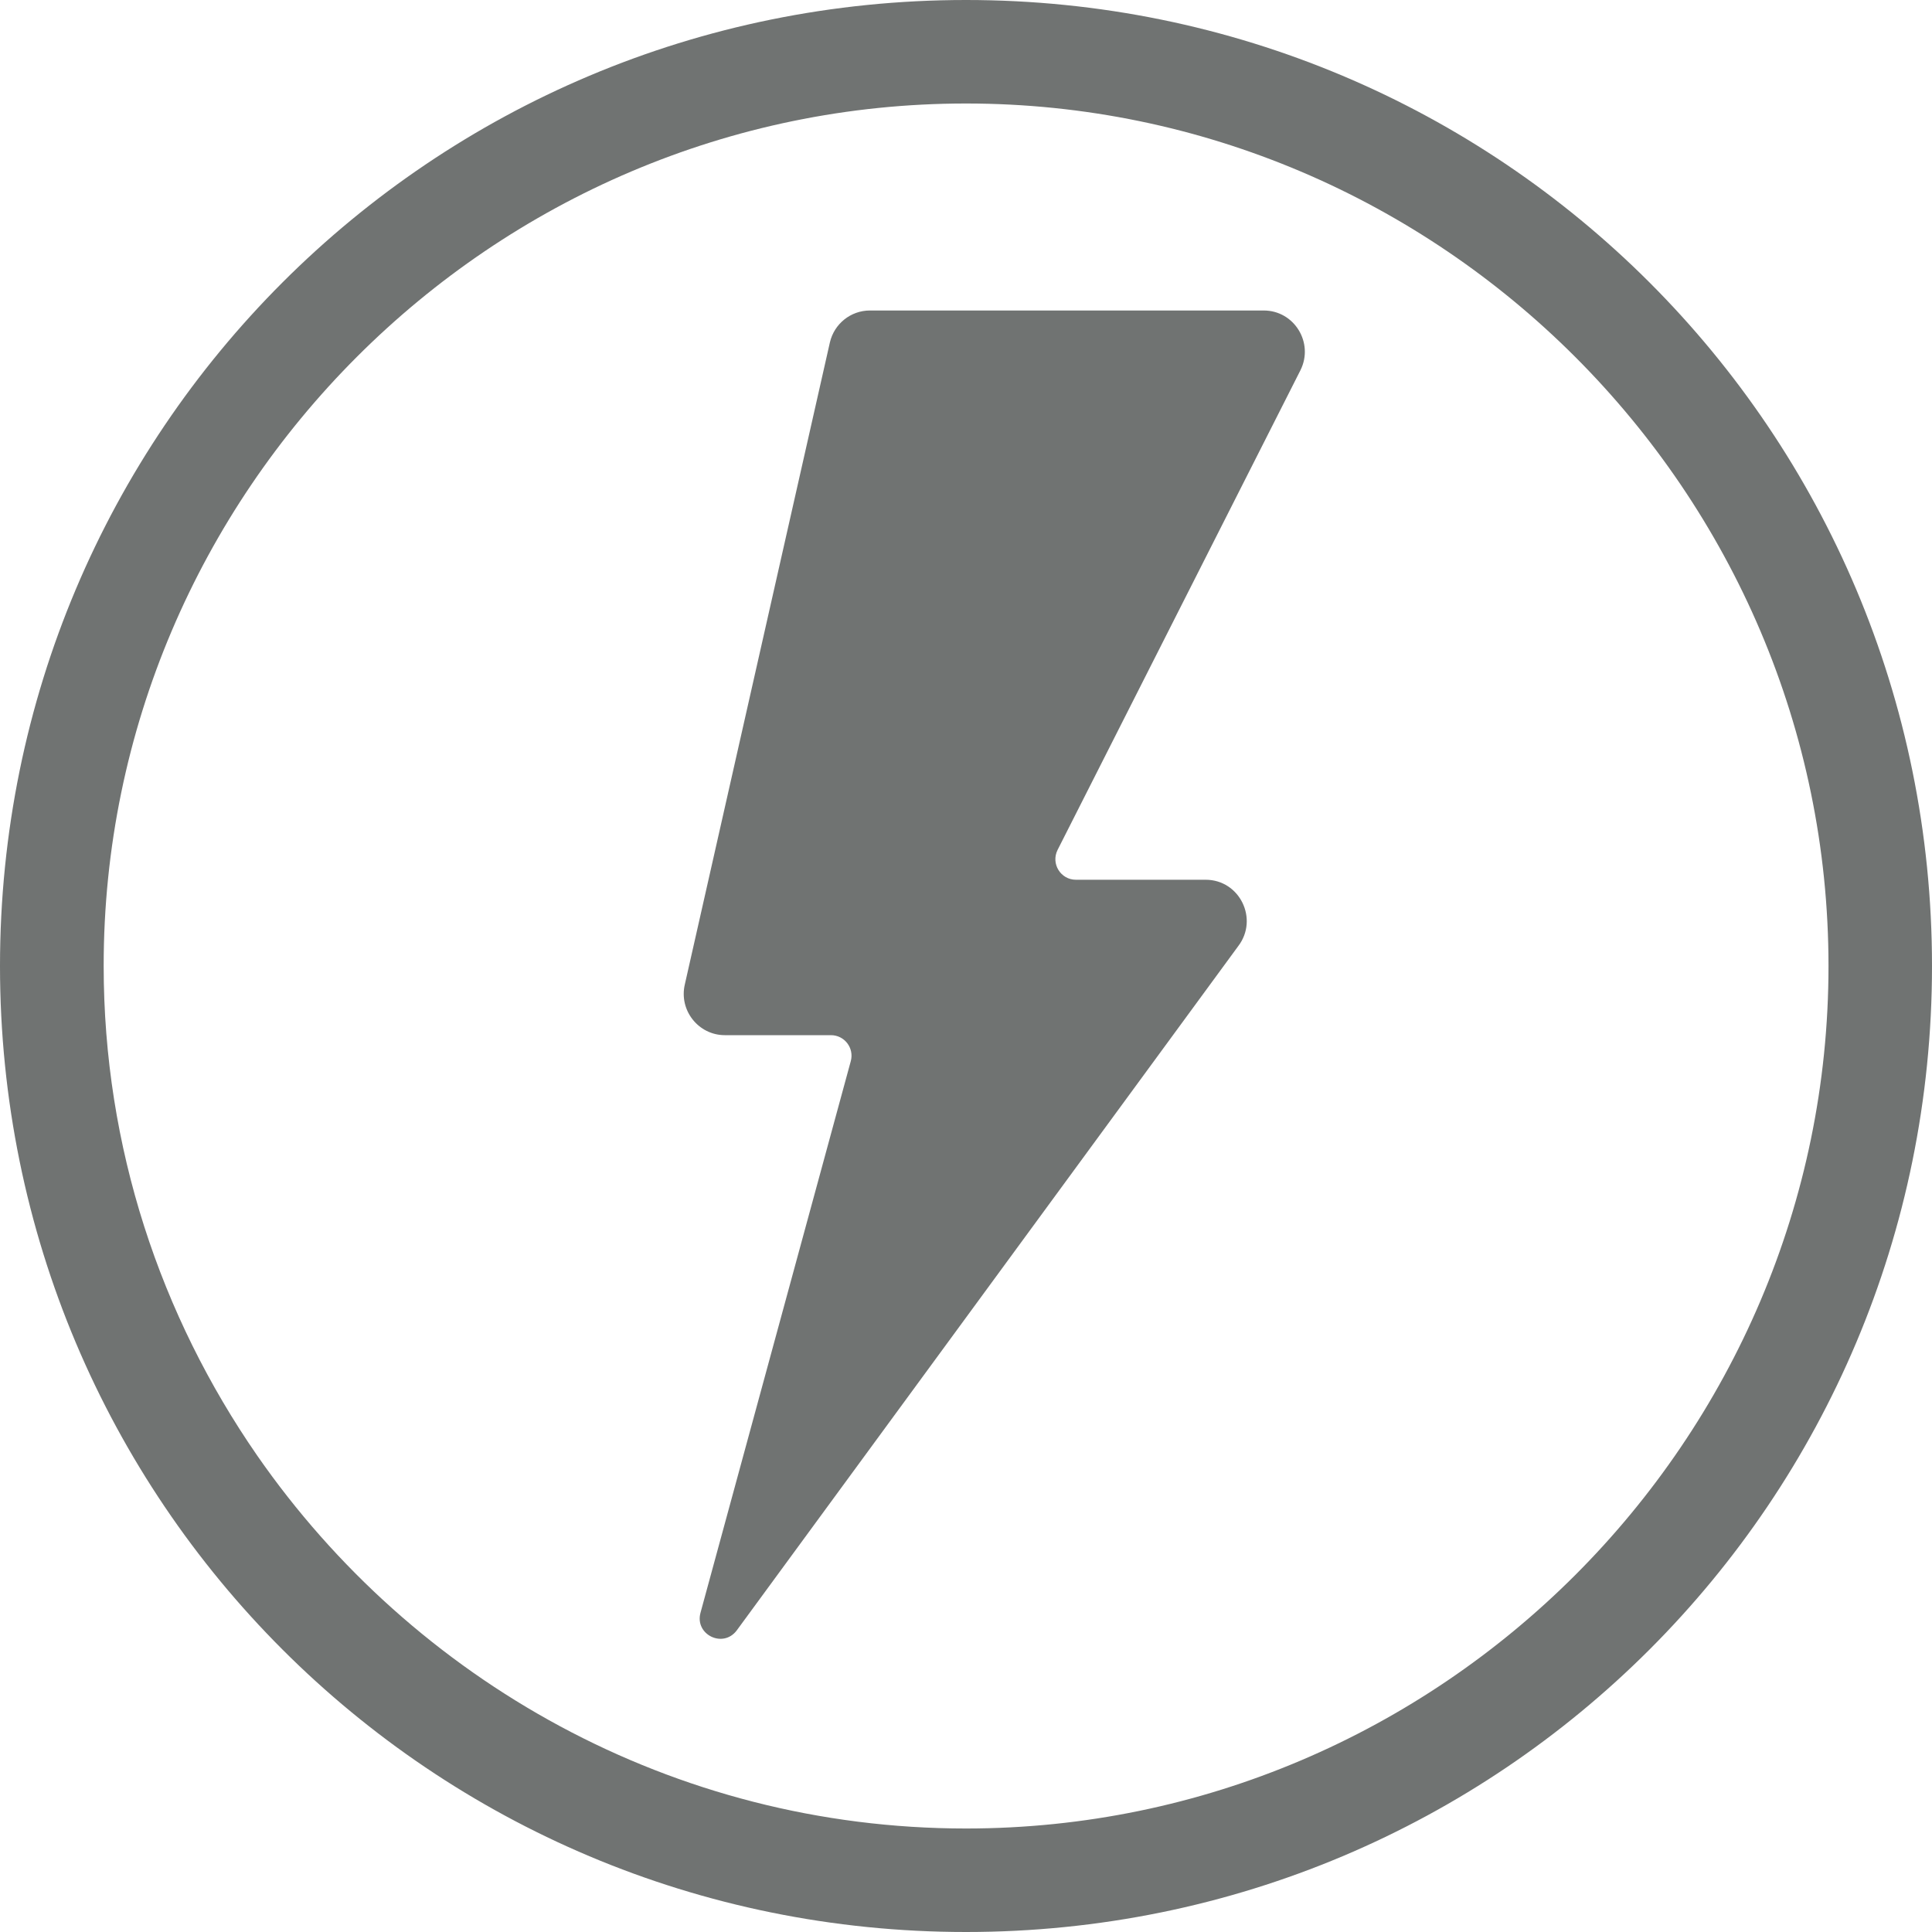 <?xml version="1.0" encoding="UTF-8"?><svg id="a" xmlns="http://www.w3.org/2000/svg" viewBox="0 0 112 112"><defs><style>.b{fill:#707372;}</style></defs><path class="b" d="M56,0C25,0,0,25,0,56s25,56,56,56,56-25,56-56S87,0,56,0Zm0,106c-16.98,0-32.04-8.58-41.09-21.62h0c-5.6-8.09-8.9-17.87-8.9-28.38C6,28.5,28.5,6,56,6s50,22.5,50,50-22.5,50-50,50Z"/><path class="b" d="M50.43,18h22.83c1.77,0,2.92,1.87,2.13,3.46l-14.08,27.81c-.4,.8,.18,1.73,1.06,1.73h7.52c1.98,0,3.09,2.28,1.89,3.85l-29.08,39.68c-.8,1.04-2.44,.22-2.09-1.04l8.71-31.97c.21-.76-.36-1.51-1.15-1.51h-6.15c-1.53,0-2.67-1.44-2.32-2.94l8.41-37.22c.25-1.08,1.21-1.85,2.32-1.85Z"/></svg>
